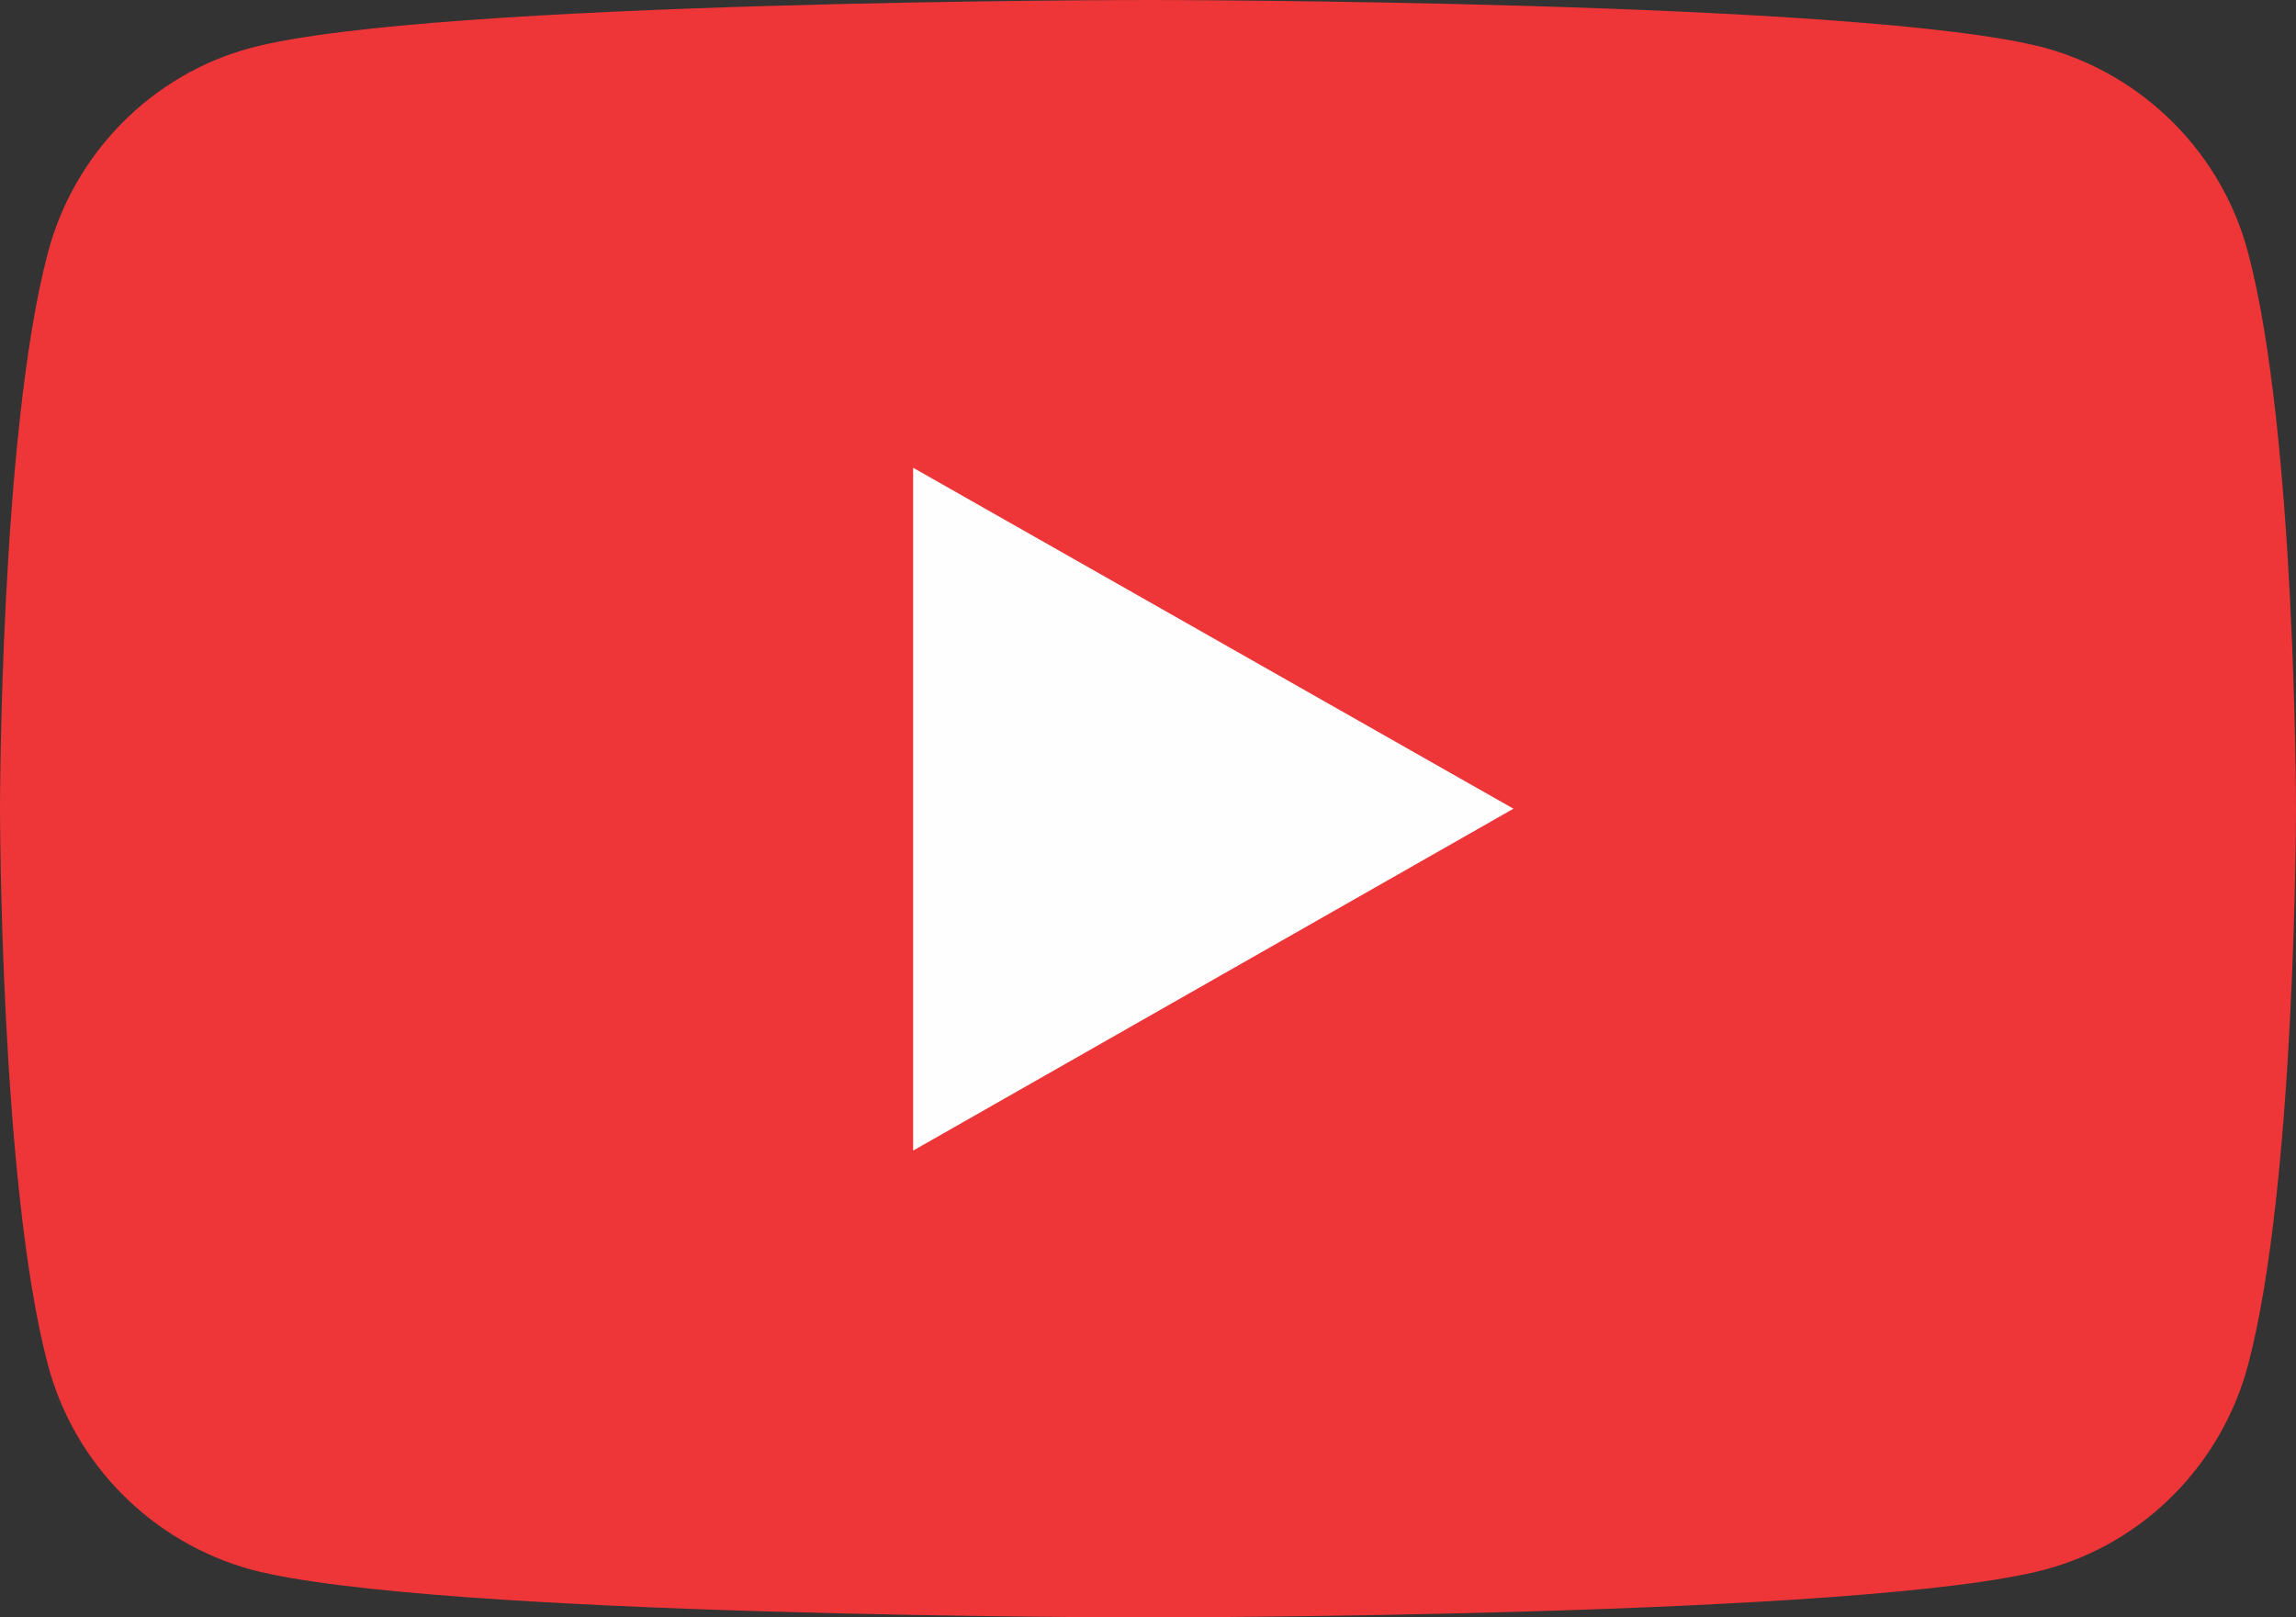 <?xml version="1.0" encoding="UTF-8"?>
<!DOCTYPE svg PUBLIC "-//W3C//DTD SVG 1.1//EN" "http://www.w3.org/Graphics/SVG/1.1/DTD/svg11.dtd">
<!-- Creator: CorelDRAW X6 -->
<svg xmlns="http://www.w3.org/2000/svg" xml:space="preserve" width="2.444in" height="1.722in" version="1.1" style="shape-rendering:geometricPrecision; text-rendering:geometricPrecision; image-rendering:optimizeQuality; fill-rule:evenodd; clip-rule:evenodd"
viewBox="0 0 2444 1722"
 xmlns:xlink="http://www.w3.org/1999/xlink">
 <rect x="0" y="0" width="2444" height="1722" fill="#333333" stroke="none"/>
 <defs>
  <style type="text/css">
   <![CDATA[
    .fil0 {fill:#EE3537;fill-rule:nonzero}
    .fil1 {fill:#FEFEFE;fill-rule:nonzero}
   ]]>
  </style>
 </defs>
 <g id="Layer_x0020_1">
  <path class="fil0" d="M2393 269c-28,-106 -111,-189 -216,-218 -191,-51 -955,-51 -955,-51 0,0 -764,0 -955,51 -105,28 -188,112 -216,218 -51,192 -51,592 -51,592 0,0 0,400 51,592 28,106 111,189 216,218 191,51 955,51 955,51 0,0 764,0 955,-51 105,-28 188,-112 216,-218 51,-192 51,-592 51,-592 0,0 0,-400 -51,-592z"/>
  <polygon class="fil1" points="972,1225 1611,861 972,498 "/>
 </g>
</svg>
